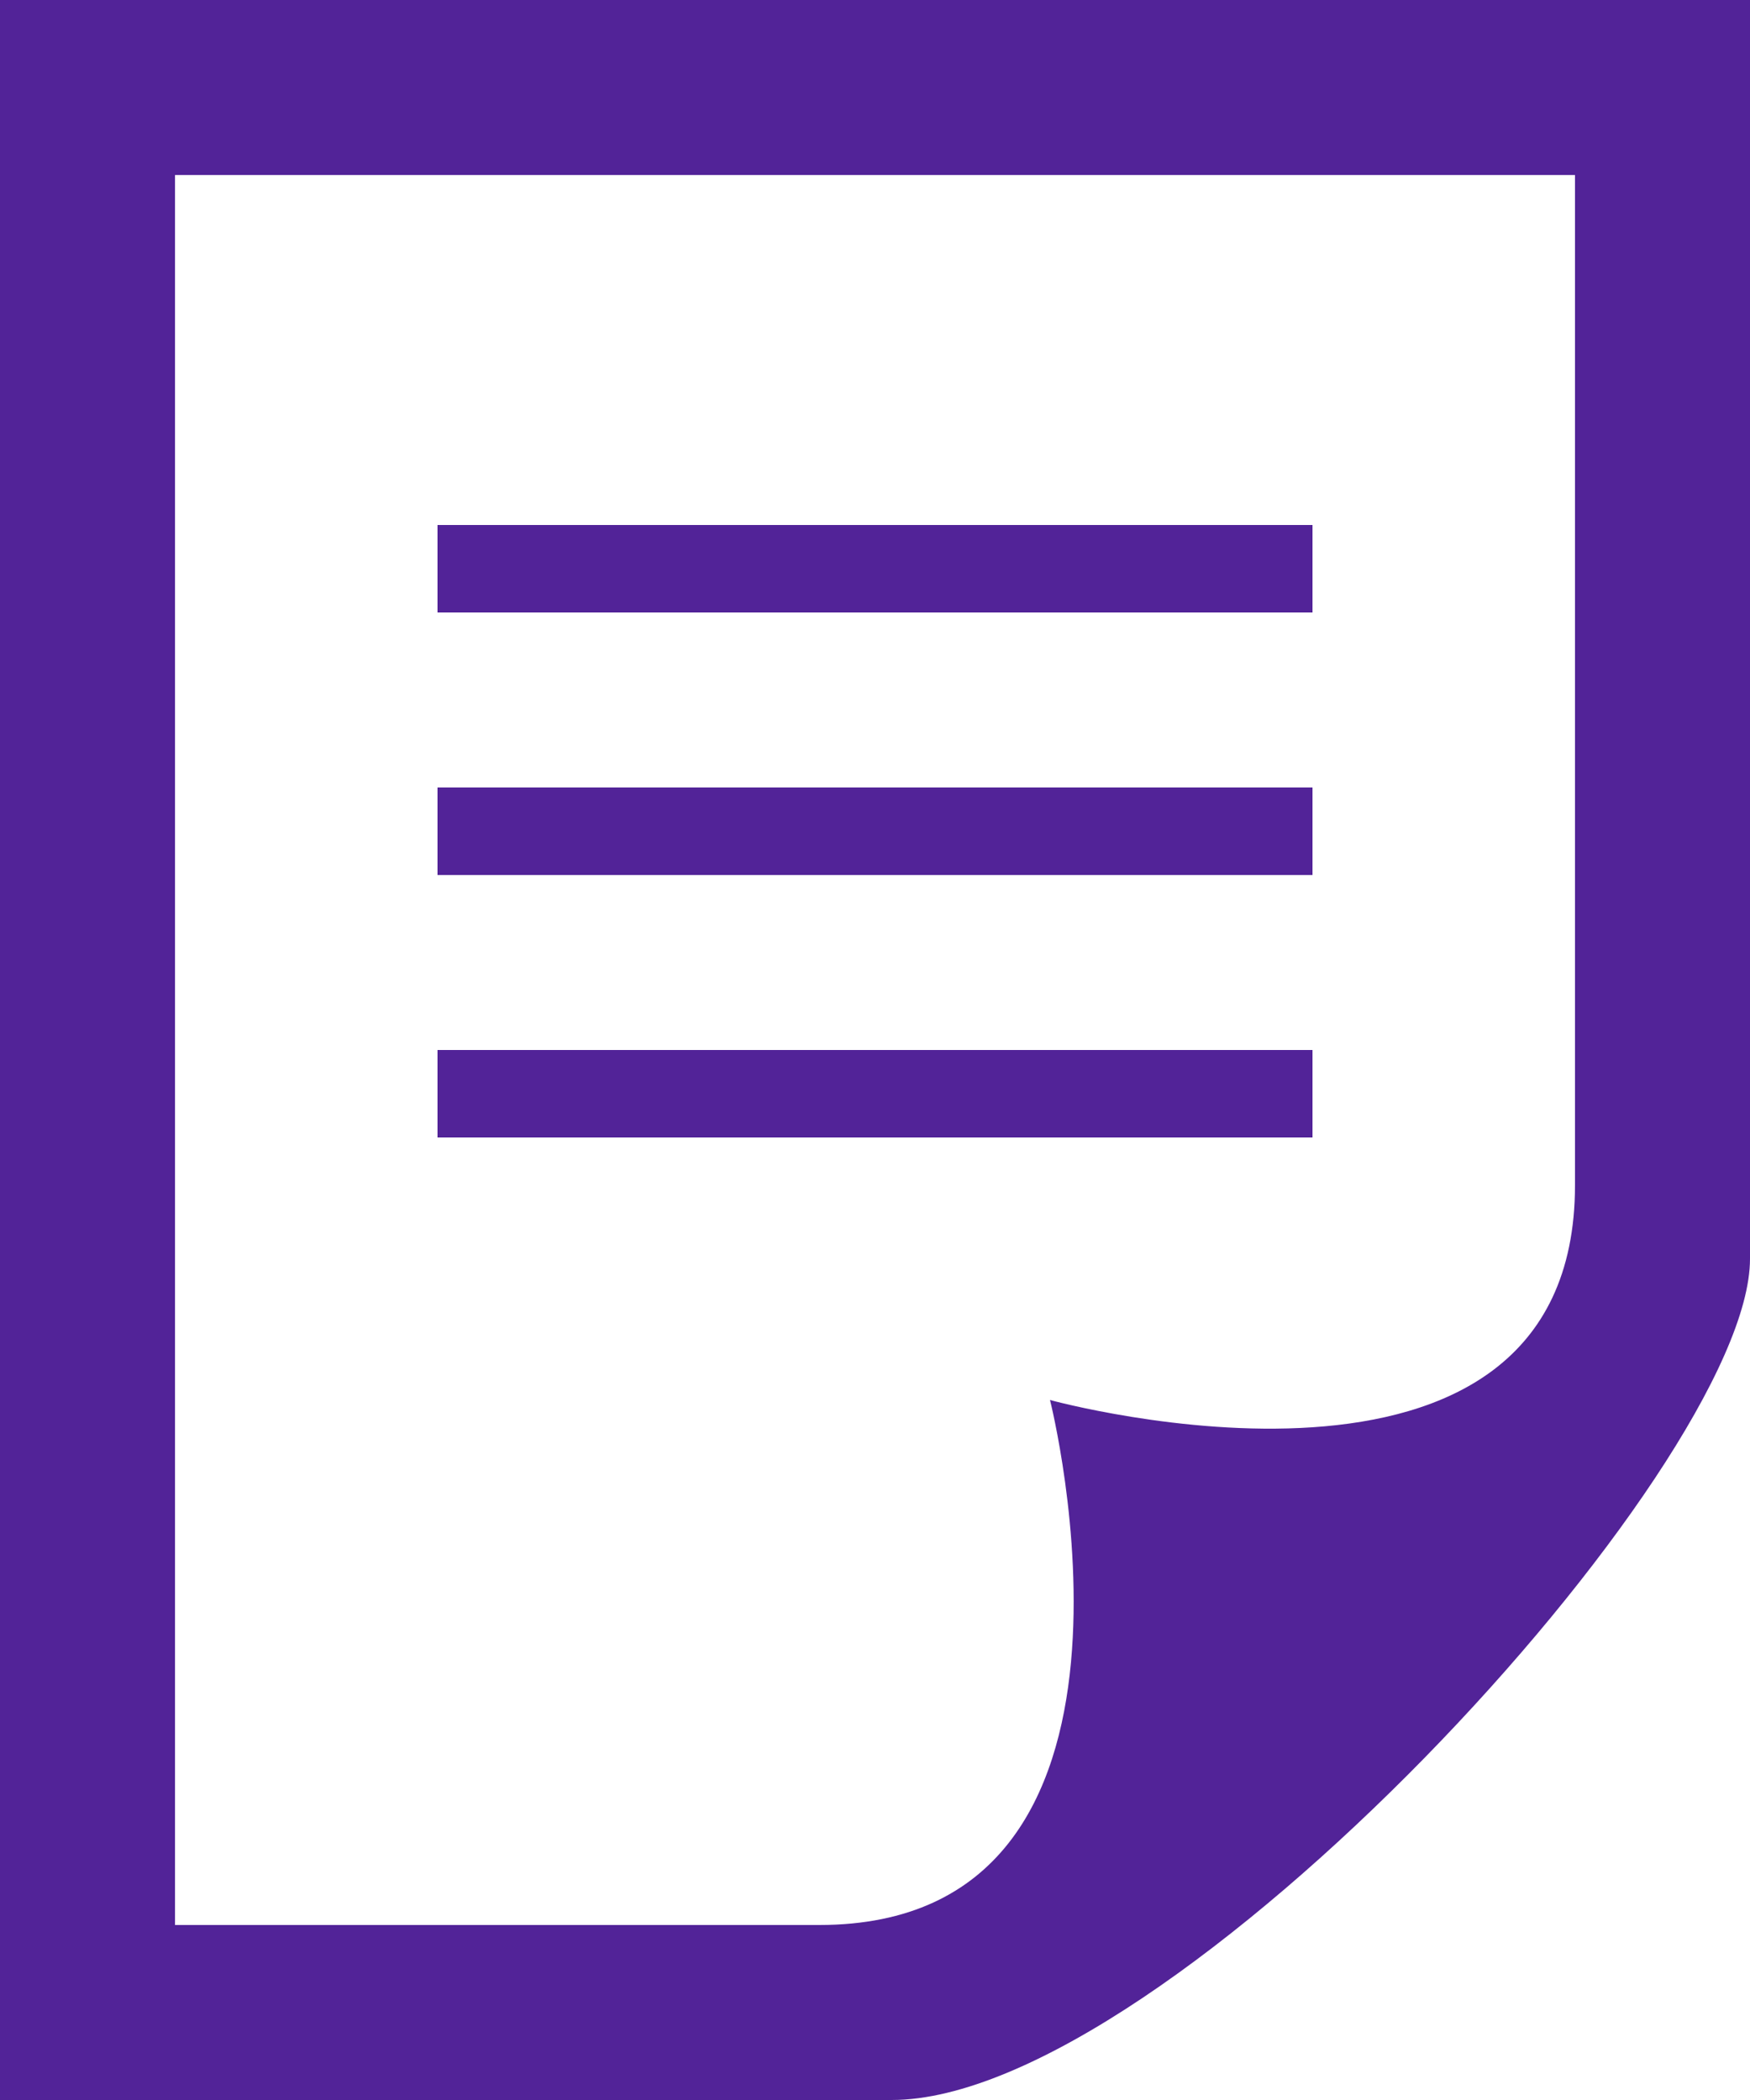 <svg xmlns="http://www.w3.org/2000/svg" width="60" height="72" viewBox="0 0 60 72"><defs><style>.a{fill:#522398;}</style></defs><path class="a" d="M8,66V6H56V40.632C56,52.95,38,48,38,48s4.554,18-7.914,18ZM62,43.158V0H2V72H32.57C42.056,72,62,50.331,62,43.158ZM47,39H17V36H47Zm0-12H17v3H47Zm0-9H17v3H47Z" transform="translate(-2)"/></svg>